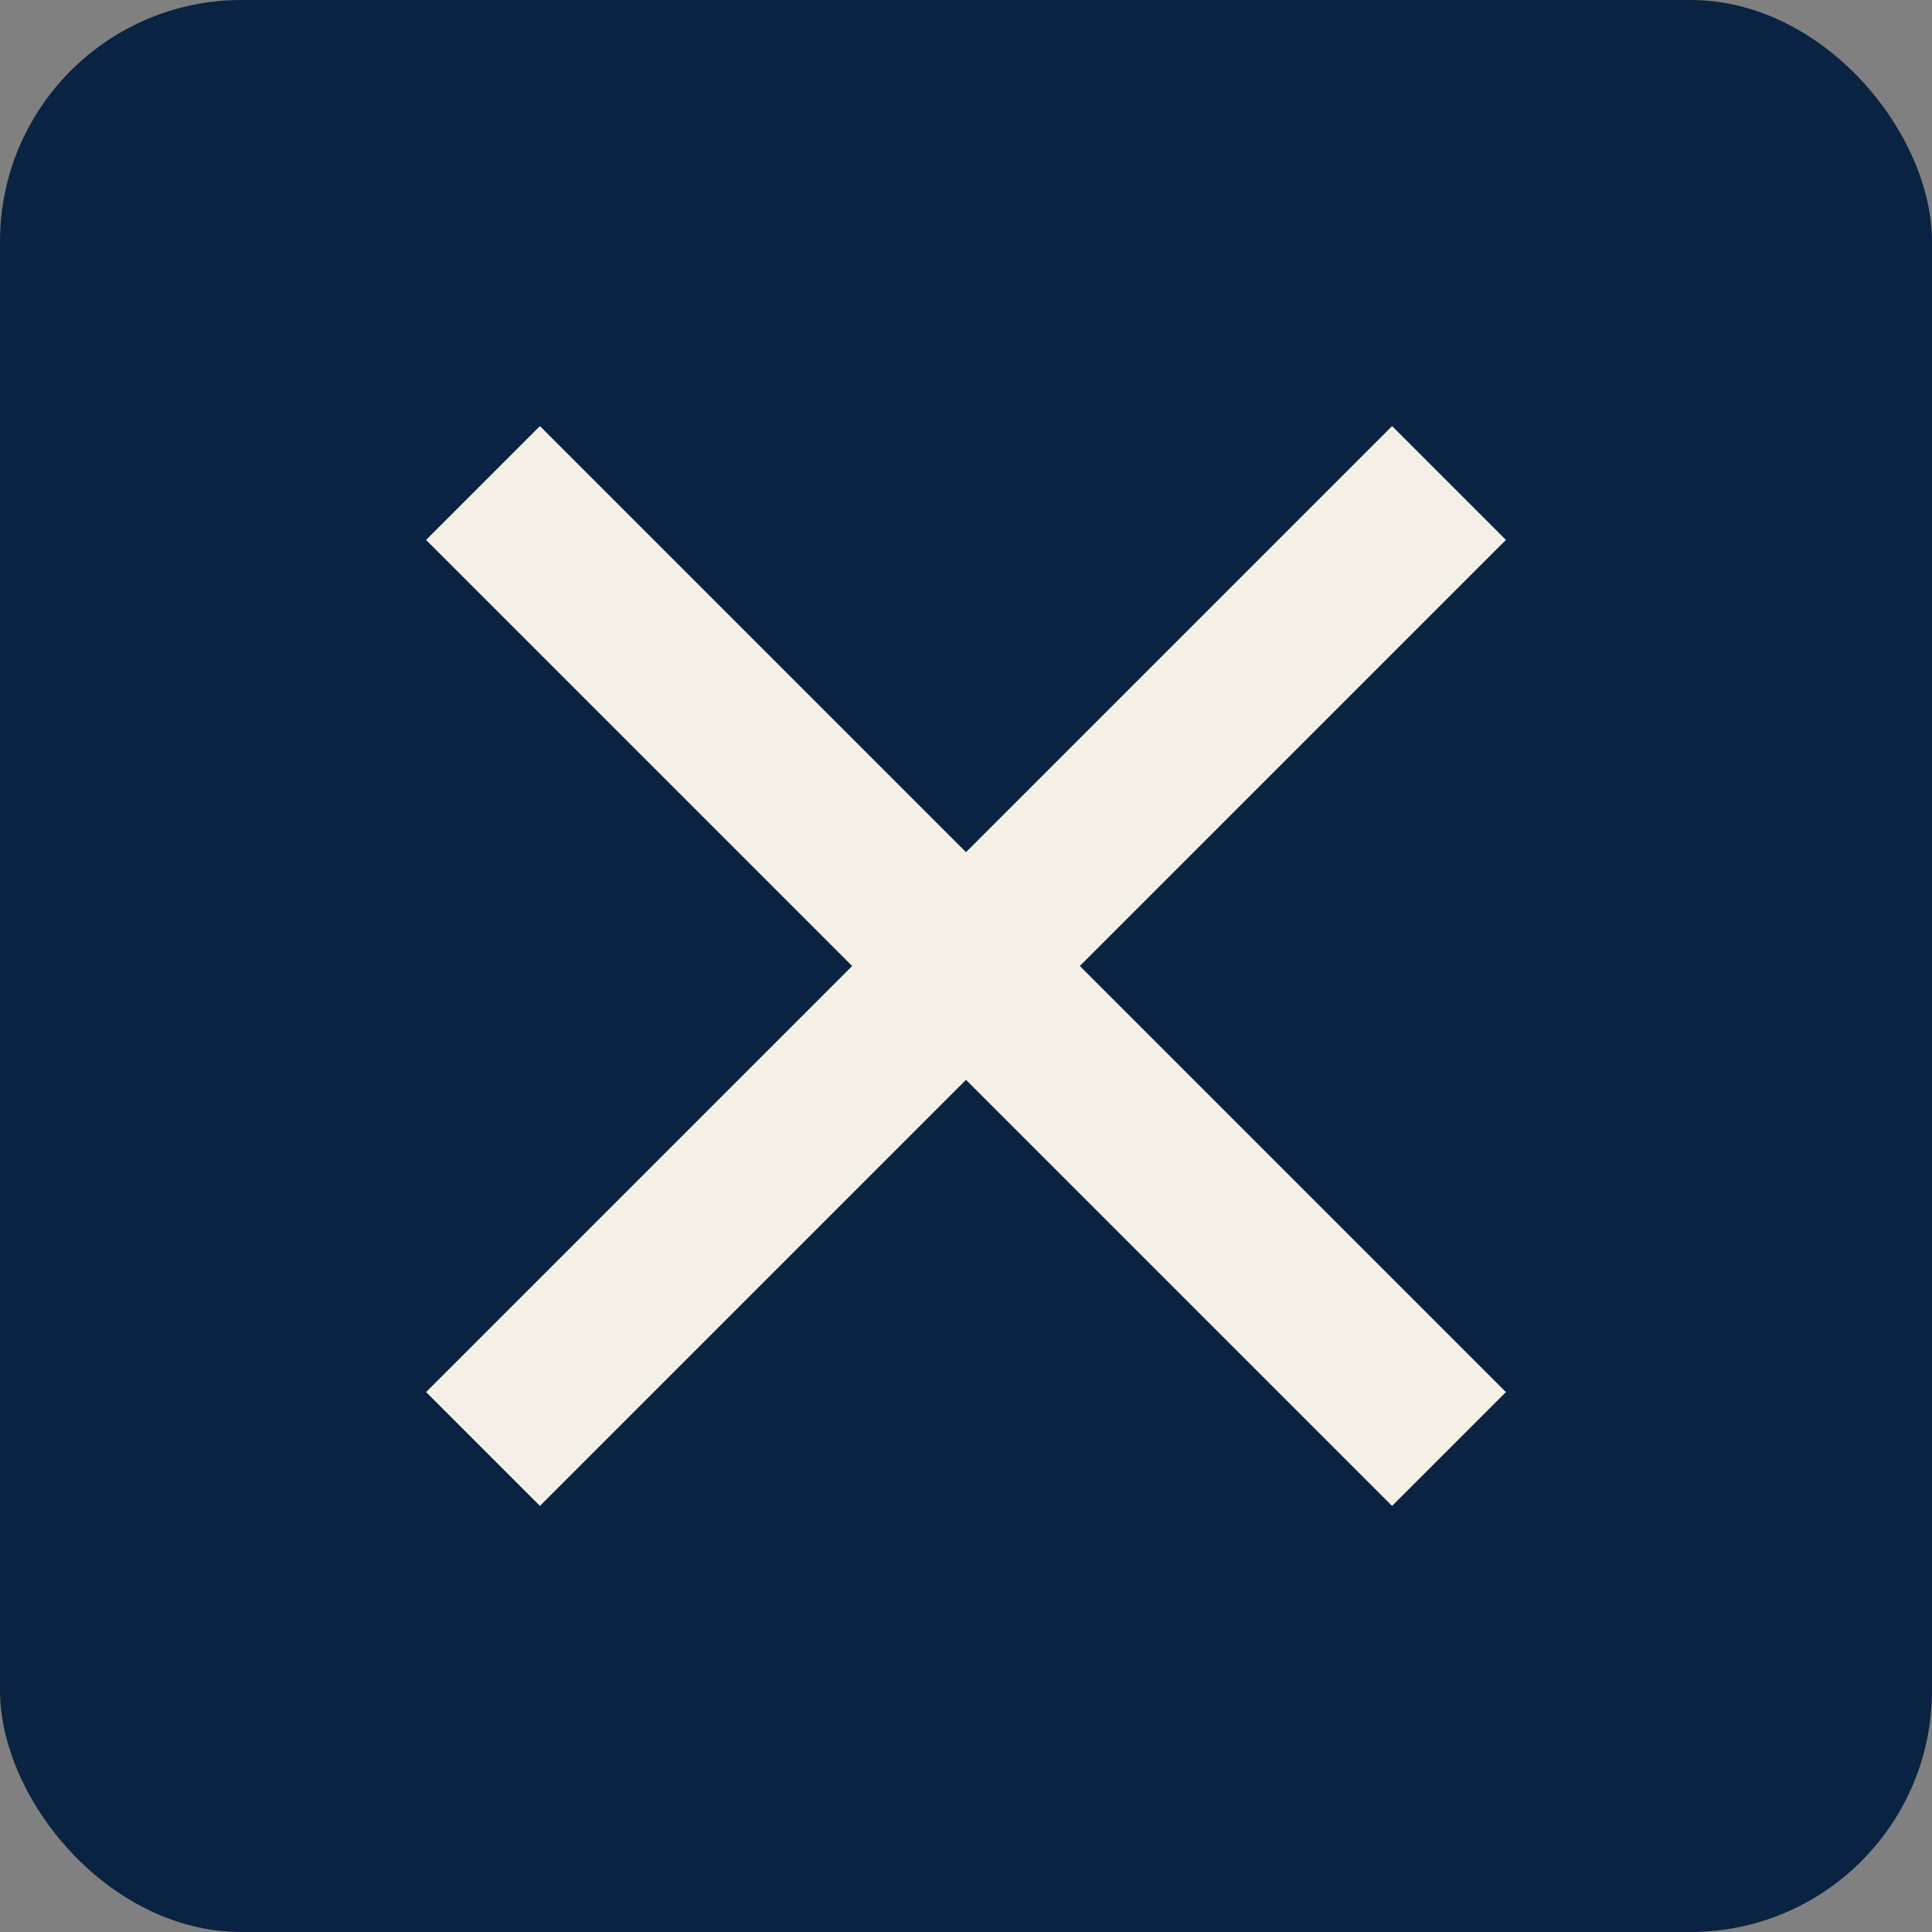 <?xml version="1.0" encoding="UTF-8"?>
<svg xmlns="http://www.w3.org/2000/svg" width="24" height="24" viewBox="0 0 24 24"><rect x="0" y="0" width="24" height="24" fill="#808080" stroke="none"/><rect width="24" height="24" rx="3" fill="#0A2342"/><path d="M6 6l12 12M18 6L6 18" stroke="#F5F0E6" stroke-width="2"/></svg>